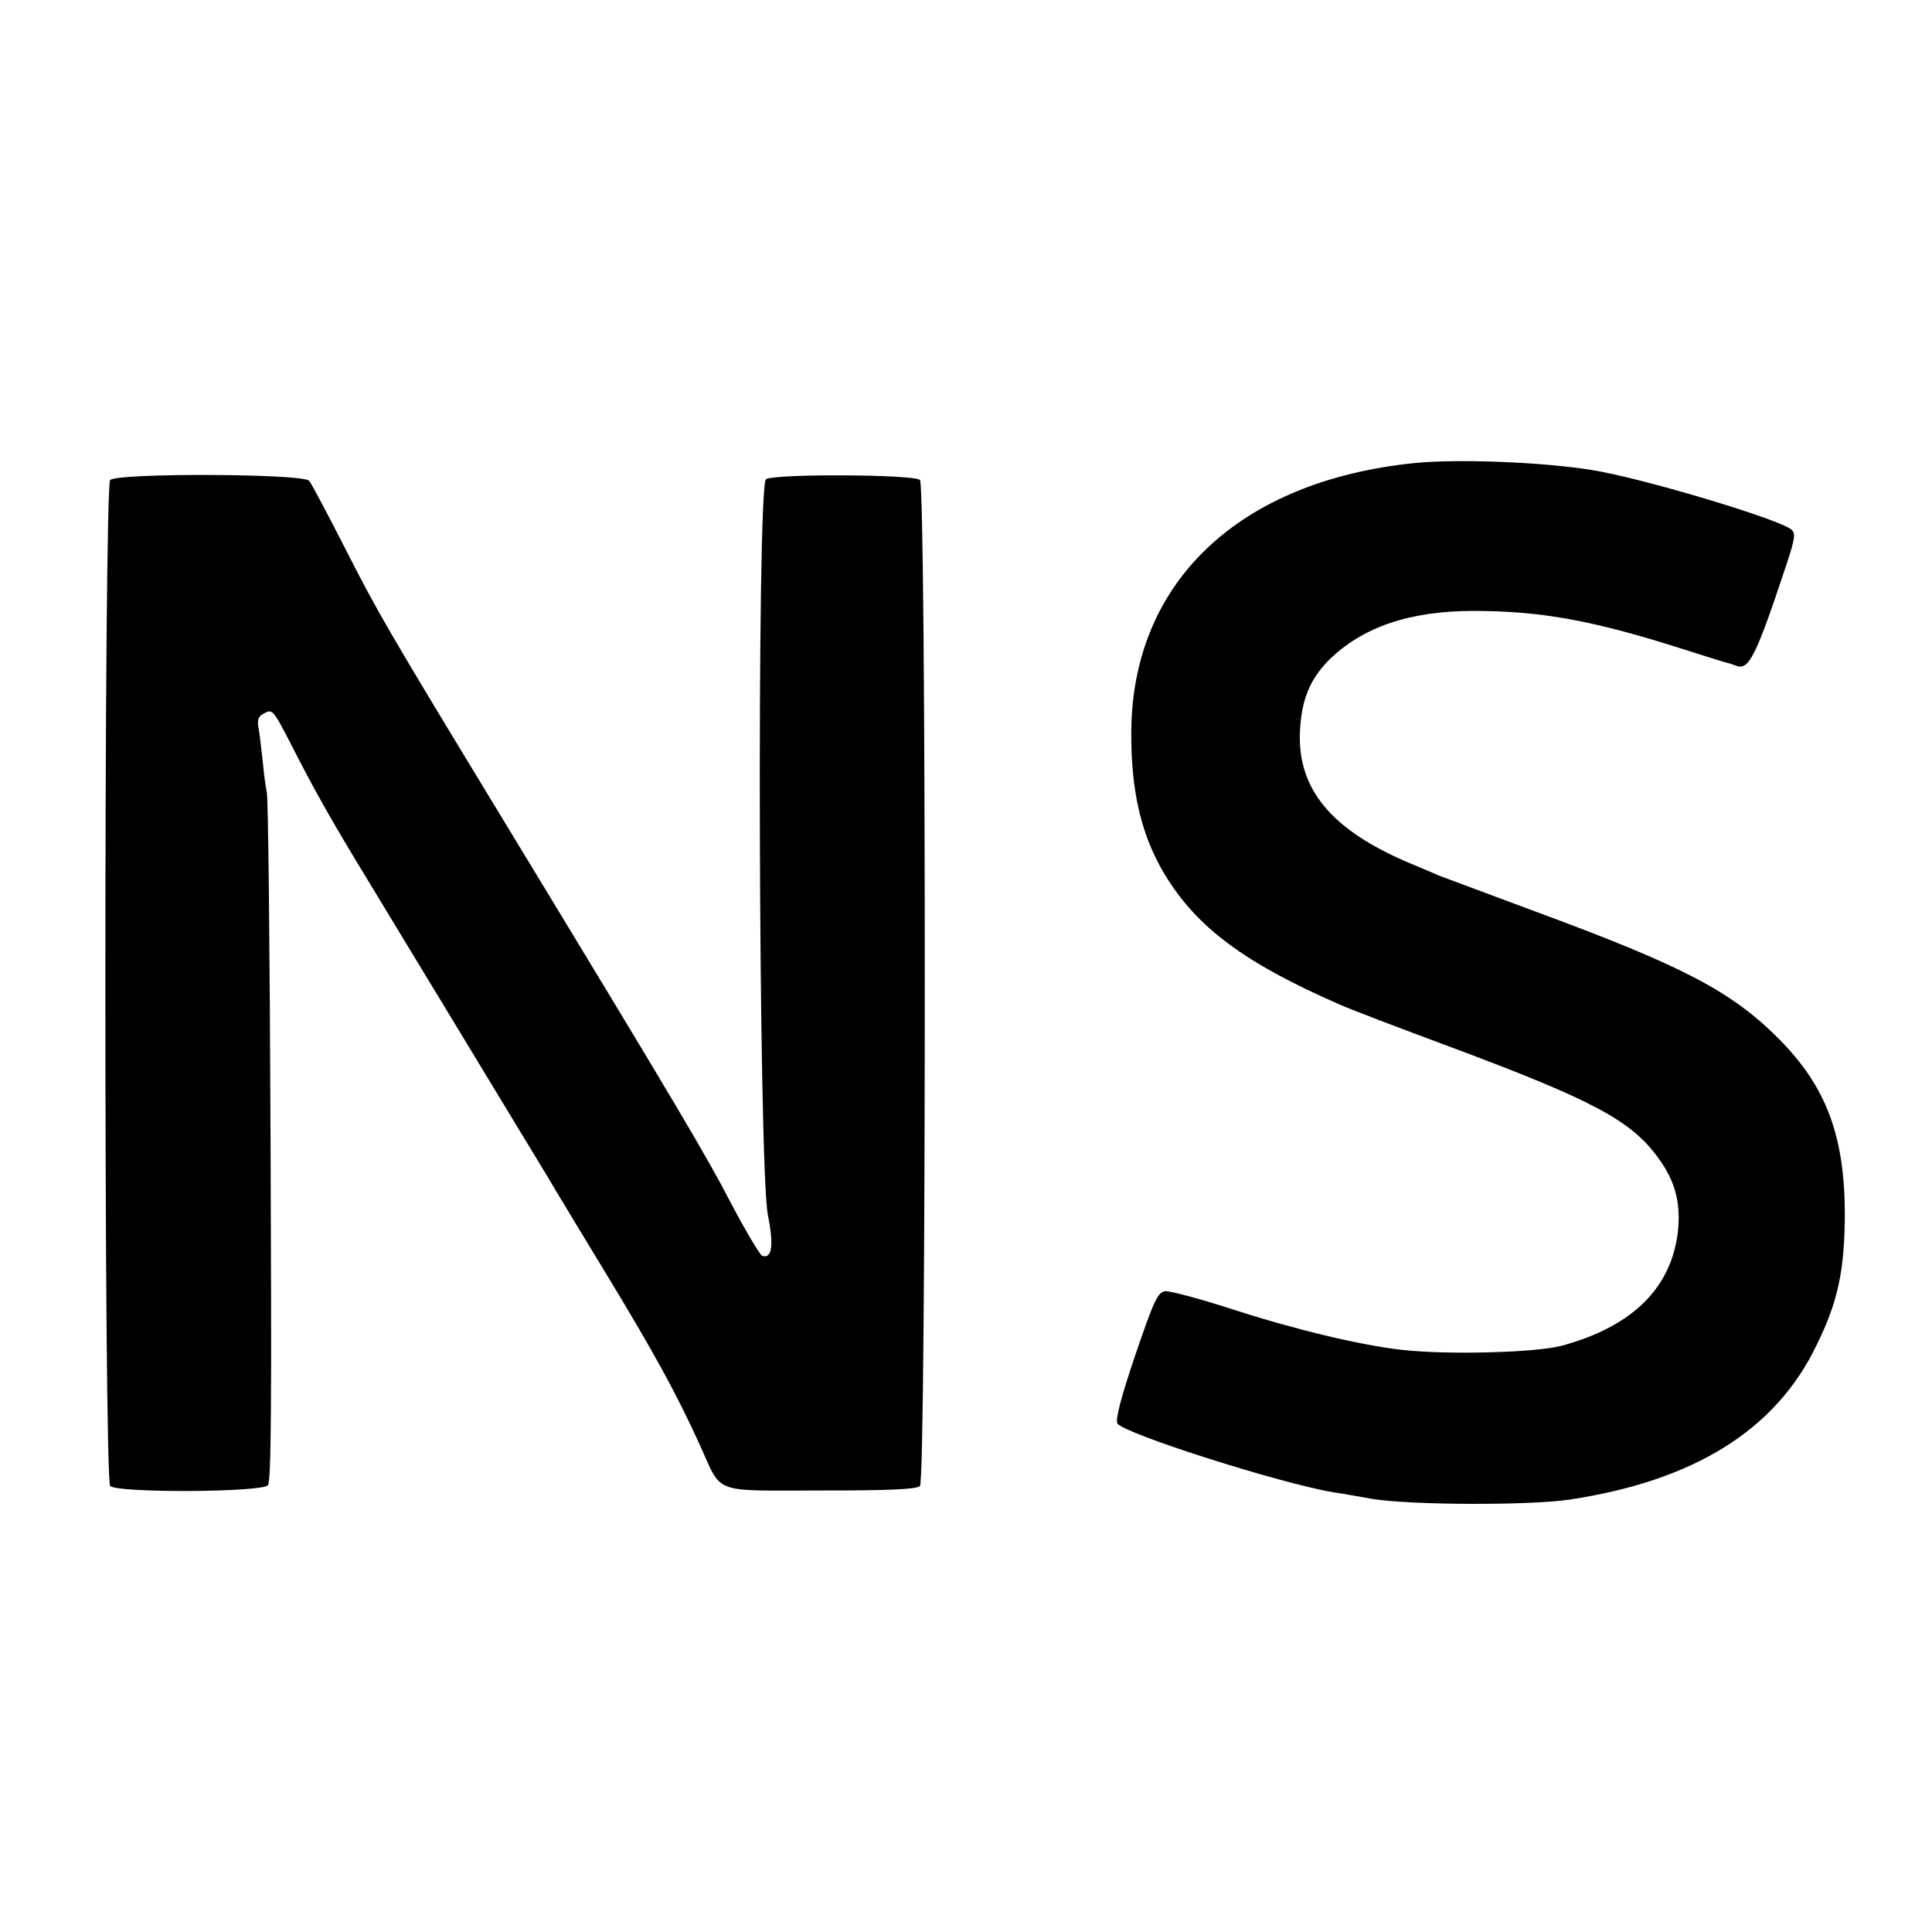 <?xml version="1.0" standalone="no"?>
<!DOCTYPE svg PUBLIC "-//W3C//DTD SVG 20010904//EN"
 "http://www.w3.org/TR/2001/REC-SVG-20010904/DTD/svg10.dtd">
<svg version="1.0" xmlns="http://www.w3.org/2000/svg"
 width="512pt" height="512pt" viewBox="0 0 512 512"
 preserveAspectRatio="xMidYMid meet">
<g transform="translate(0,512) scale(0.1,-0.1)"
fill="#000000" stroke="none">
<path d="M3750 3893 c-467 -47 -750 -316 -752 -713 -1 -158 27 -275 89 -378
85 -140 211 -234 463 -344 19 -9 152 -60 295 -113 378 -141 478 -195 549 -293
45 -61 60 -117 53 -192 -16 -152 -120 -255 -307 -306 -70 -19 -307 -25 -427
-11 -107 12 -283 54 -446 107 -87 28 -168 50 -180 48 -19 -3 -30 -27 -78 -168
-38 -112 -53 -170 -48 -182 14 -26 430 -159 574 -183 22 -3 67 -11 100 -17
103 -17 419 -18 525 -2 330 50 545 184 653 407 58 117 75 199 76 347 0 209
-49 340 -174 466 -126 127 -255 194 -645 338 -129 48 -244 91 -255 95 -11 5
-49 21 -85 36 -203 87 -292 195 -285 347 4 83 26 137 76 188 89 88 214 131
384 131 177 0 315 -25 545 -98 63 -20 120 -38 125 -39 6 -1 17 -5 25 -8 35
-14 53 23 136 273 20 61 23 77 12 87 -28 27 -402 139 -533 159 -135 21 -351
29 -465 18z"/>
<path d="M292 3848 c-17 -17 -17 -2649 0 -2666 19 -19 402 -17 418 2 9 11 10
226 7 913 -2 494 -6 909 -10 923 -3 14 -8 52 -11 85 -4 33 -8 72 -11 87 -4 20
0 30 14 37 23 13 25 10 71 -79 60 -118 102 -193 185 -330 73 -120 432 -713
474 -782 9 -14 28 -46 42 -70 14 -23 77 -128 141 -233 123 -203 181 -309 243
-445 60 -132 29 -120 320 -120 182 0 254 3 263 12 17 17 17 2649 0 2666 -15
15 -385 17 -408 2 -25 -15 -20 -1828 5 -1950 16 -80 11 -117 -15 -108 -6 2
-43 64 -82 138 -66 127 -139 251 -603 1015 -313 515 -335 554 -421 723 -46 90
-88 170 -95 178 -16 19 -508 21 -527 2z"/>
</g>
</svg>
